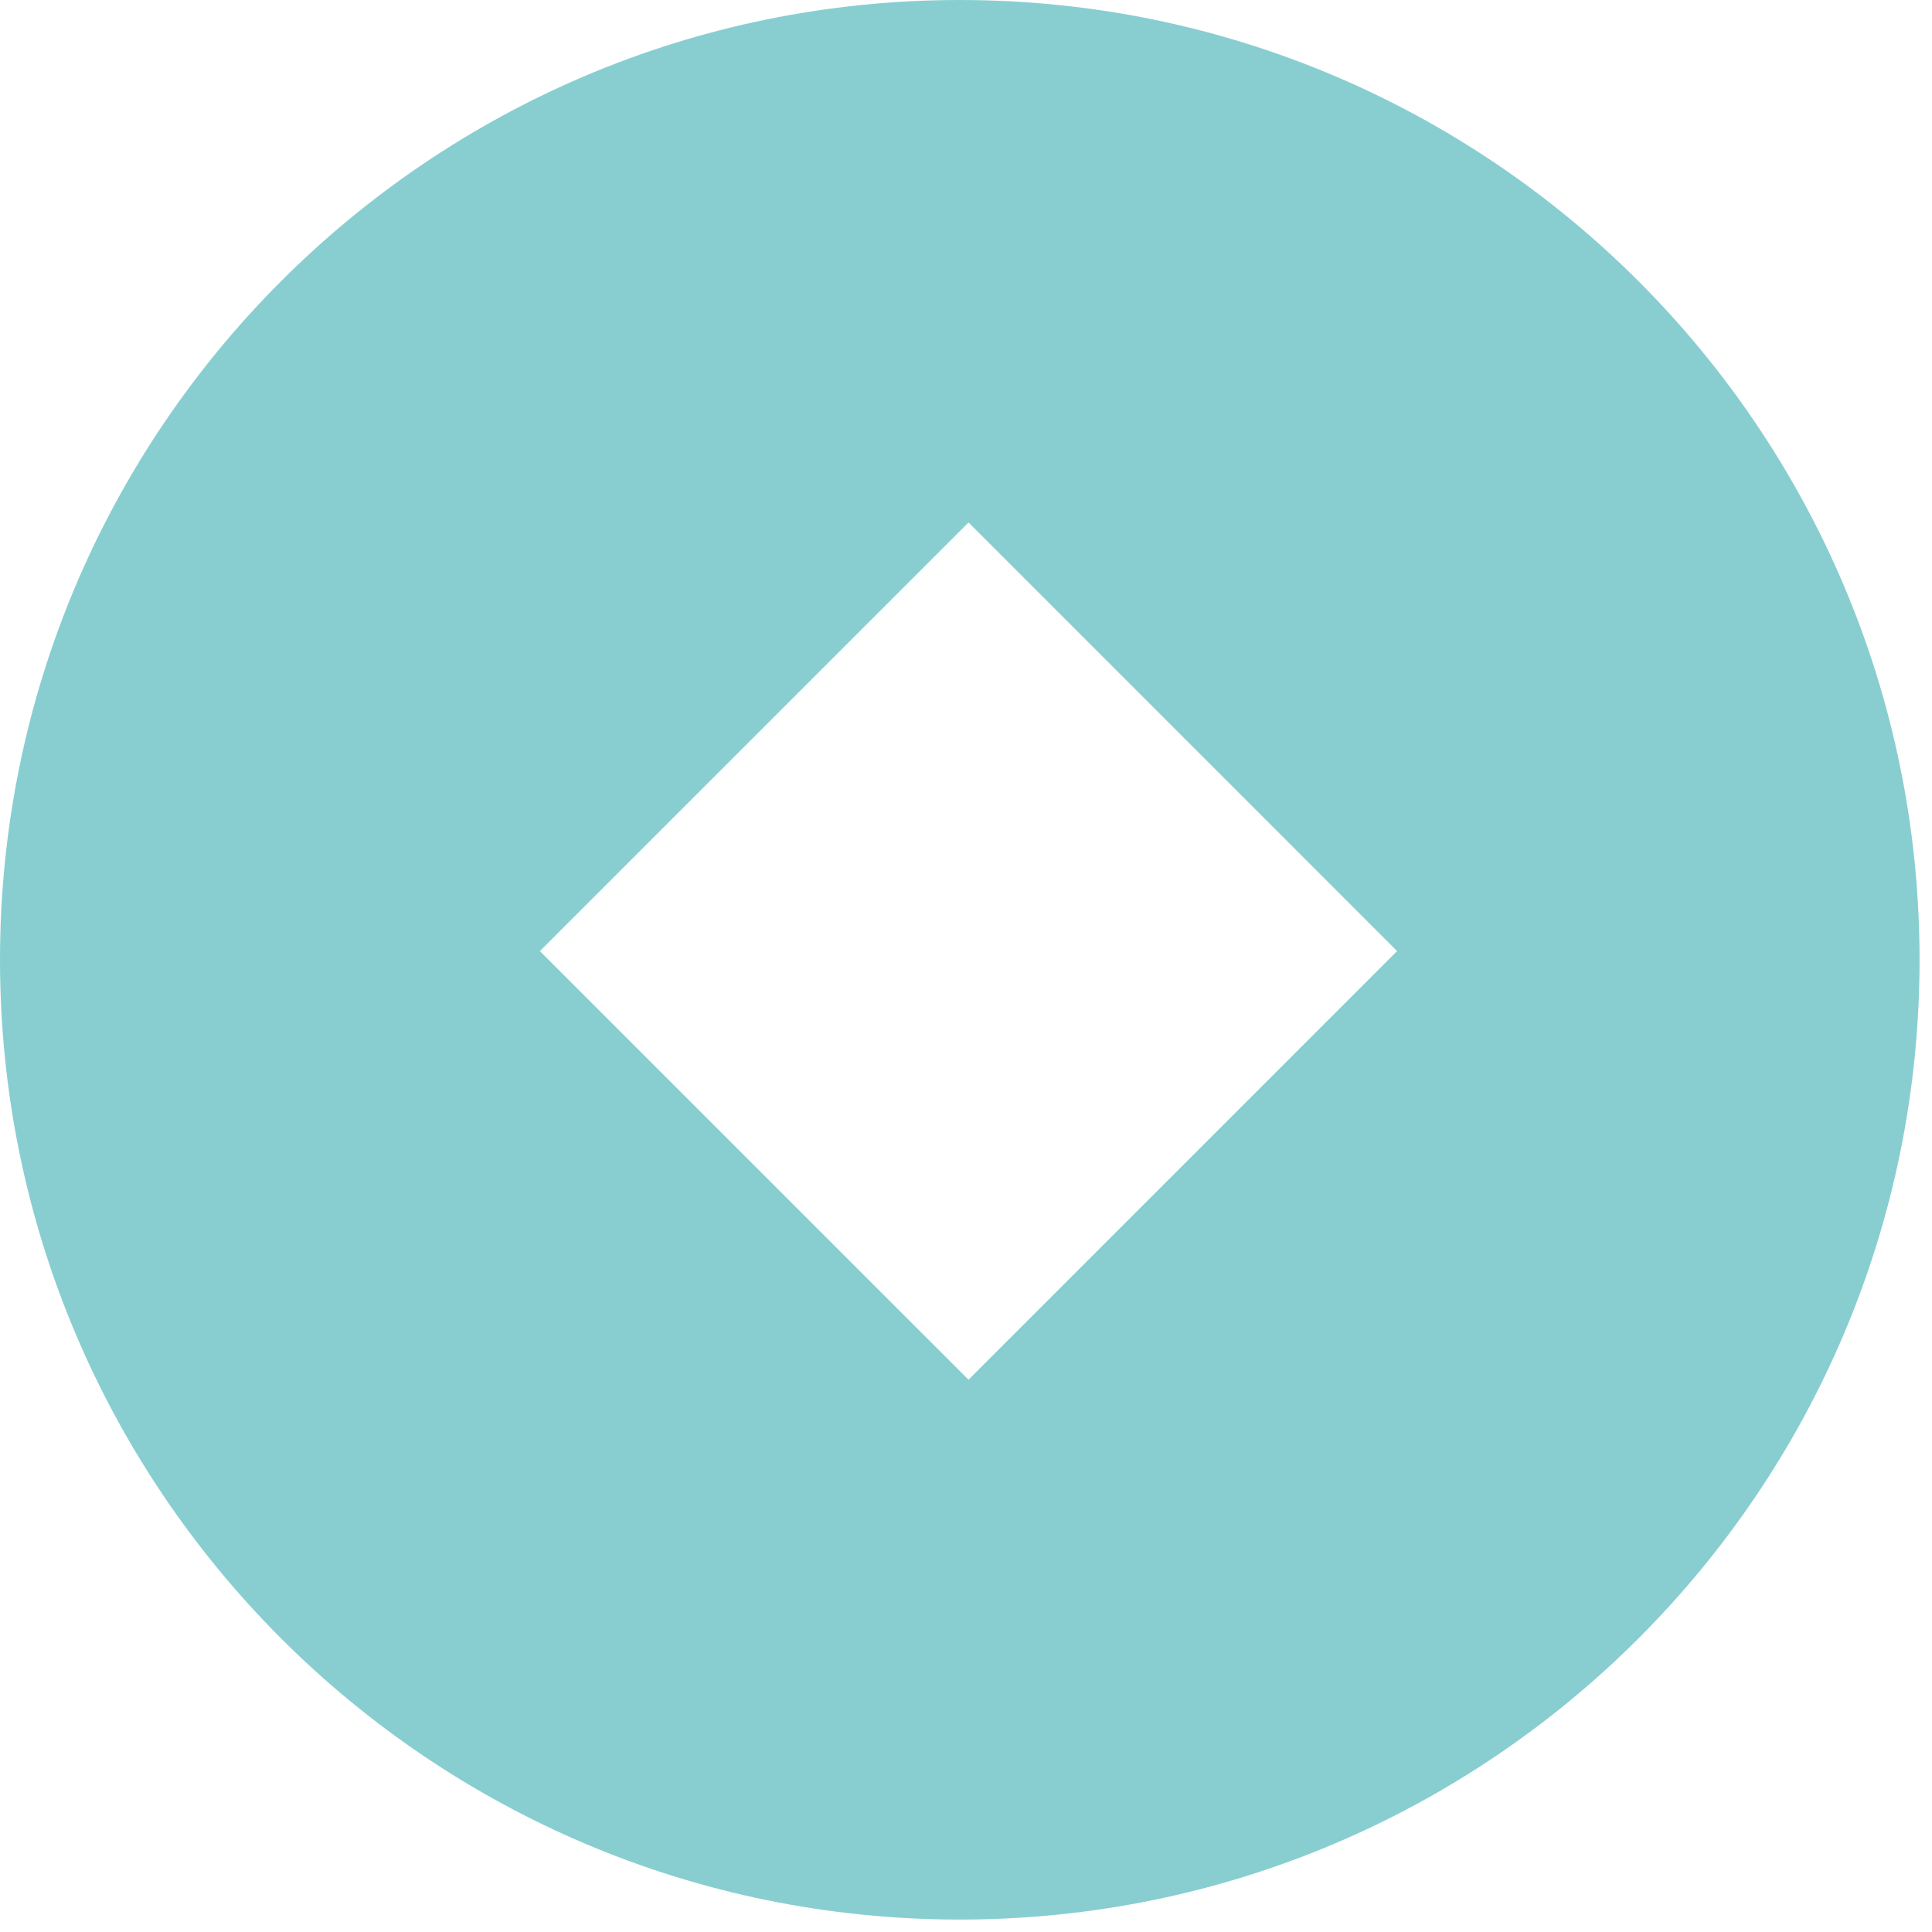 <svg width="46" height="46" viewBox="0 0 46 46" fill="none" xmlns="http://www.w3.org/2000/svg">
<path d="M22.852 45.704C35.473 45.704 45.704 35.473 45.704 22.852C45.704 10.232 35.473 0 22.852 0C10.232 0 0 10.232 0 22.852C0 35.473 10.232 45.704 22.852 45.704ZM12.854 22.645L23.06 12.44L33.264 22.645L23.06 32.85L12.854 22.645Z" fill="#88CED1"/>
</svg>
